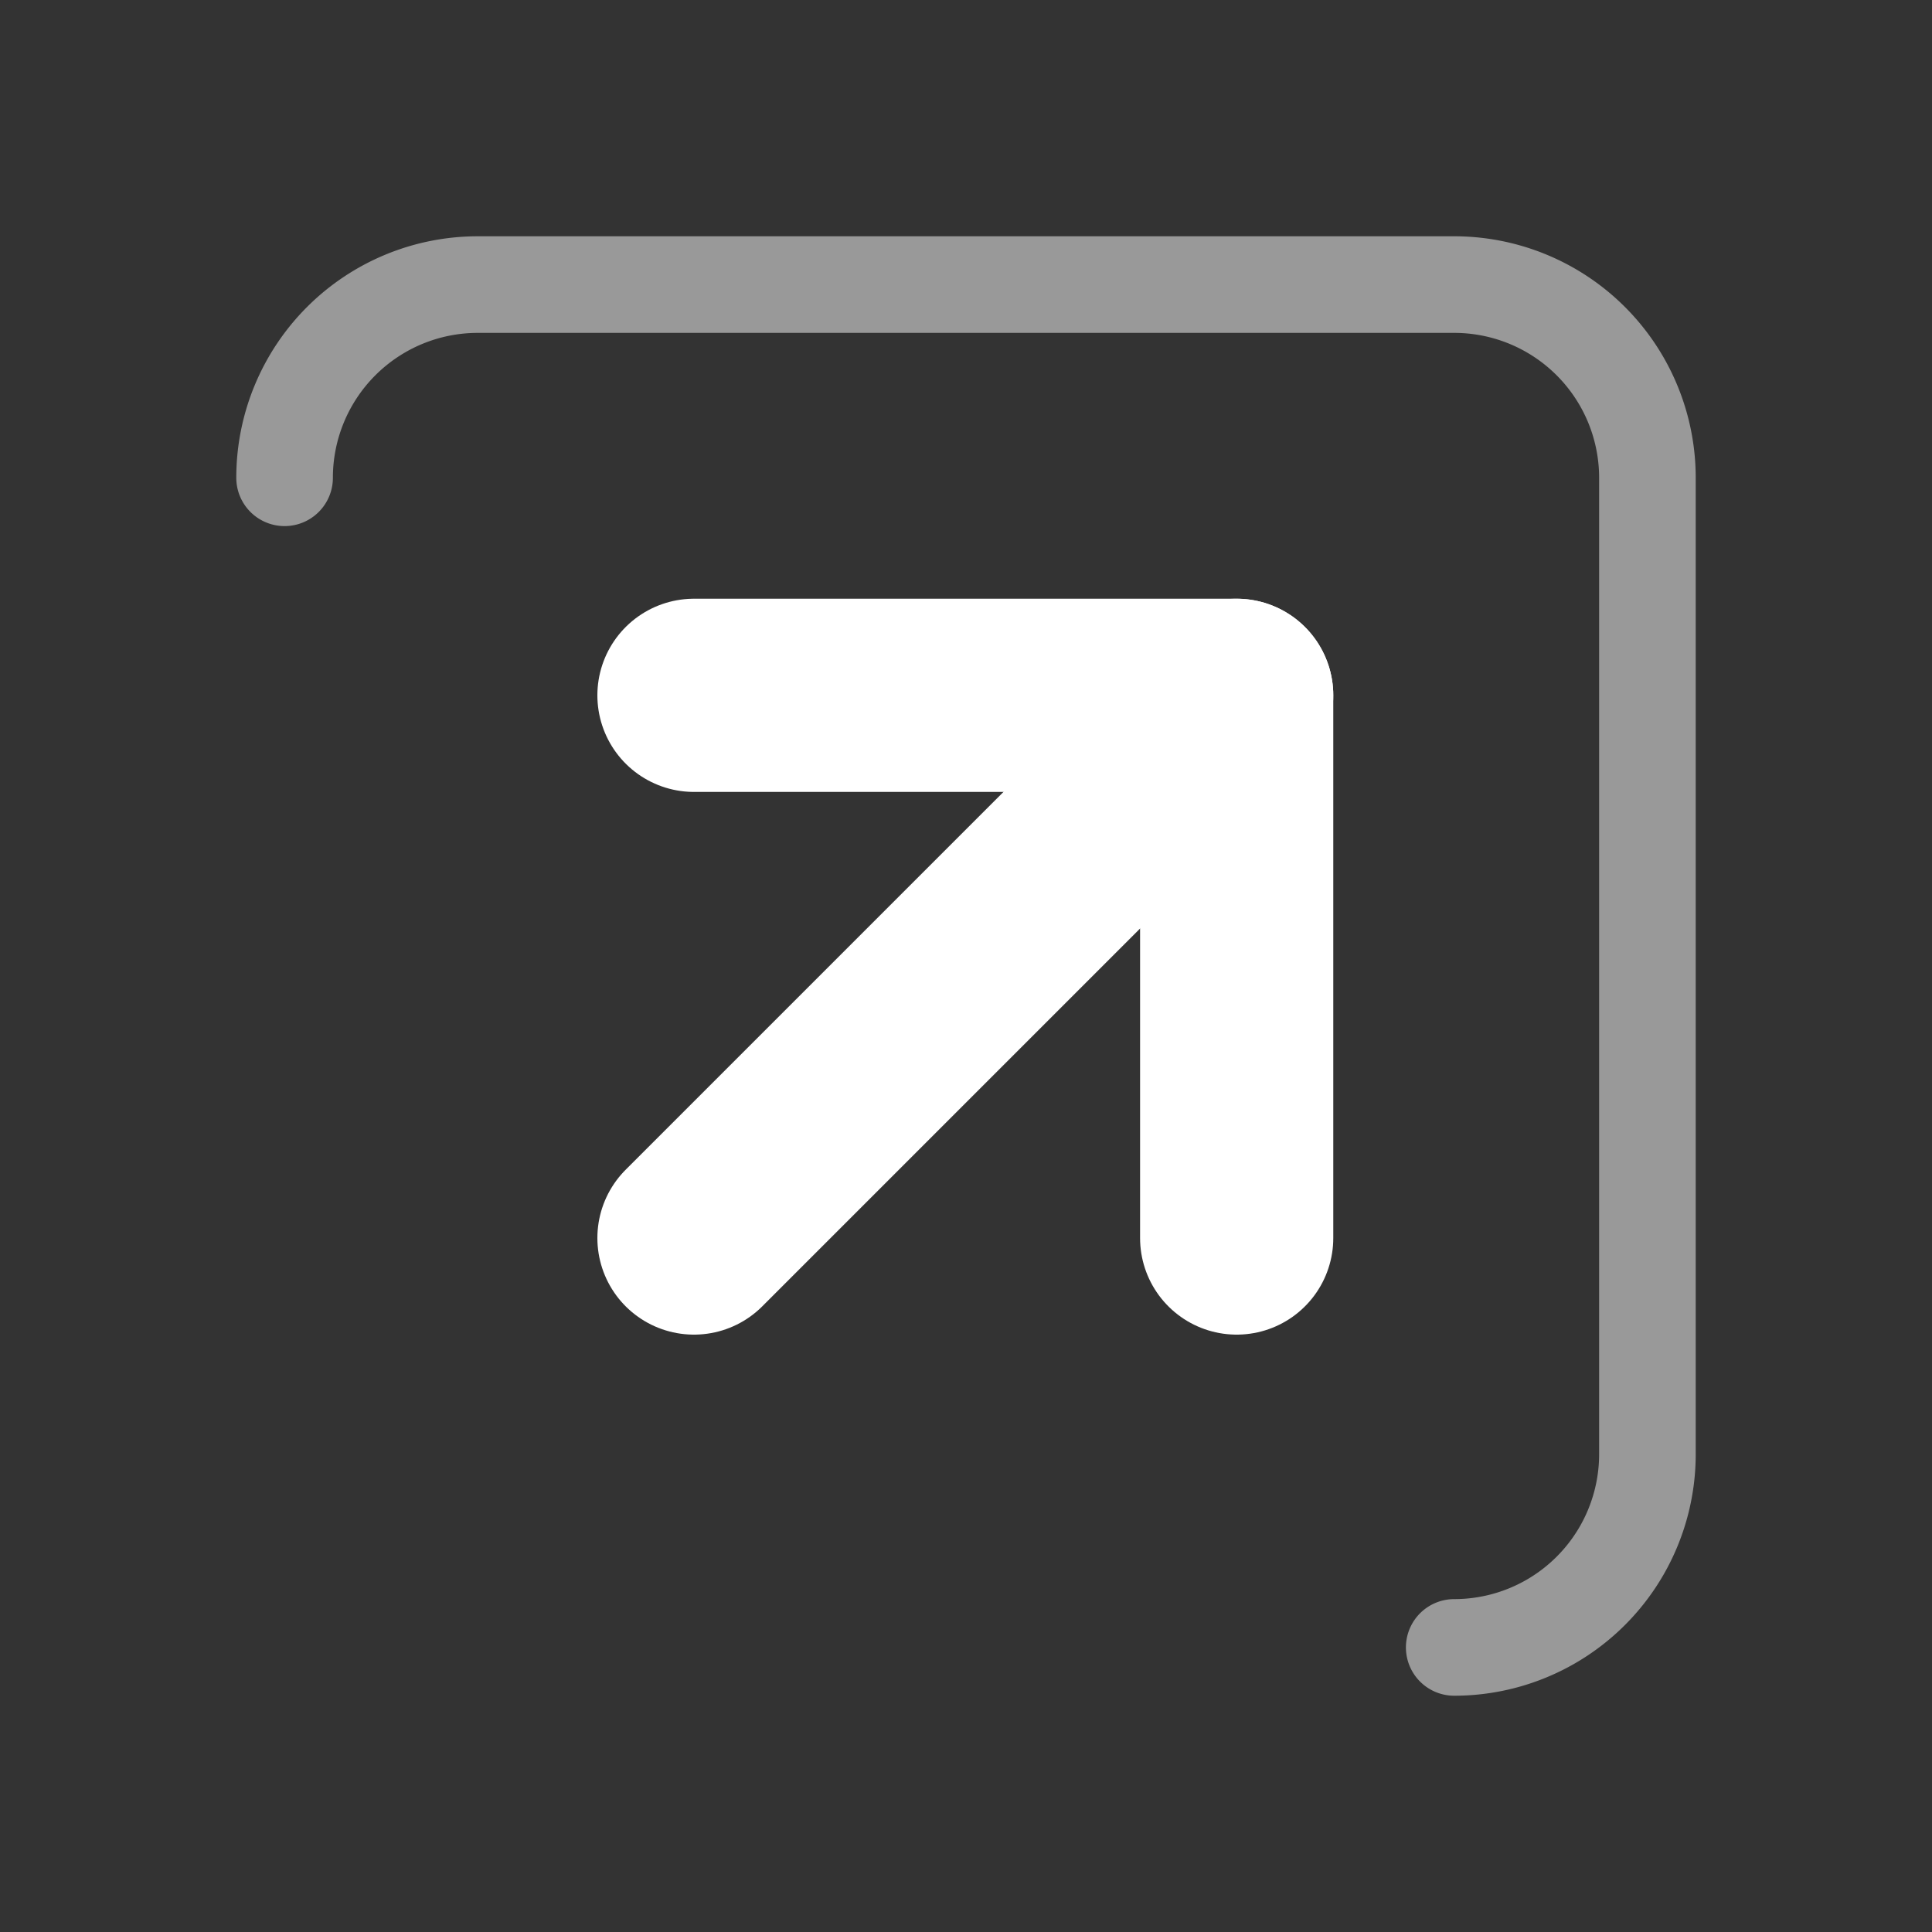 <svg xmlns="http://www.w3.org/2000/svg" width="100" height="100" viewBox="0 0 100 100">
  <rect x="0" y="0" width="100" height="100" fill="#333333" stroke="none"/>
  <g id="main">
    <path d="M14.73,24.73a10,10,0,0,1,10-10H75.27a10,10,0,0,1,10,10V75.27a10,10,0,0,1-10,10" fill="none" stroke="#fff" stroke-linecap="round" stroke-linejoin="round" stroke-width="5" opacity="0.5"/>
    <polyline points="35.92 35.99 64.01 35.99 64.01 64.08" fill="none" stroke="#fff" stroke-linecap="round" stroke-linejoin="round" stroke-width="10"/>
    <line x1="35.92" y1="64.08" x2="64.01" y2="35.99" fill="none" stroke="#fff" stroke-linecap="round" stroke-linejoin="round" stroke-width="10"/>
  </g>
</svg>

